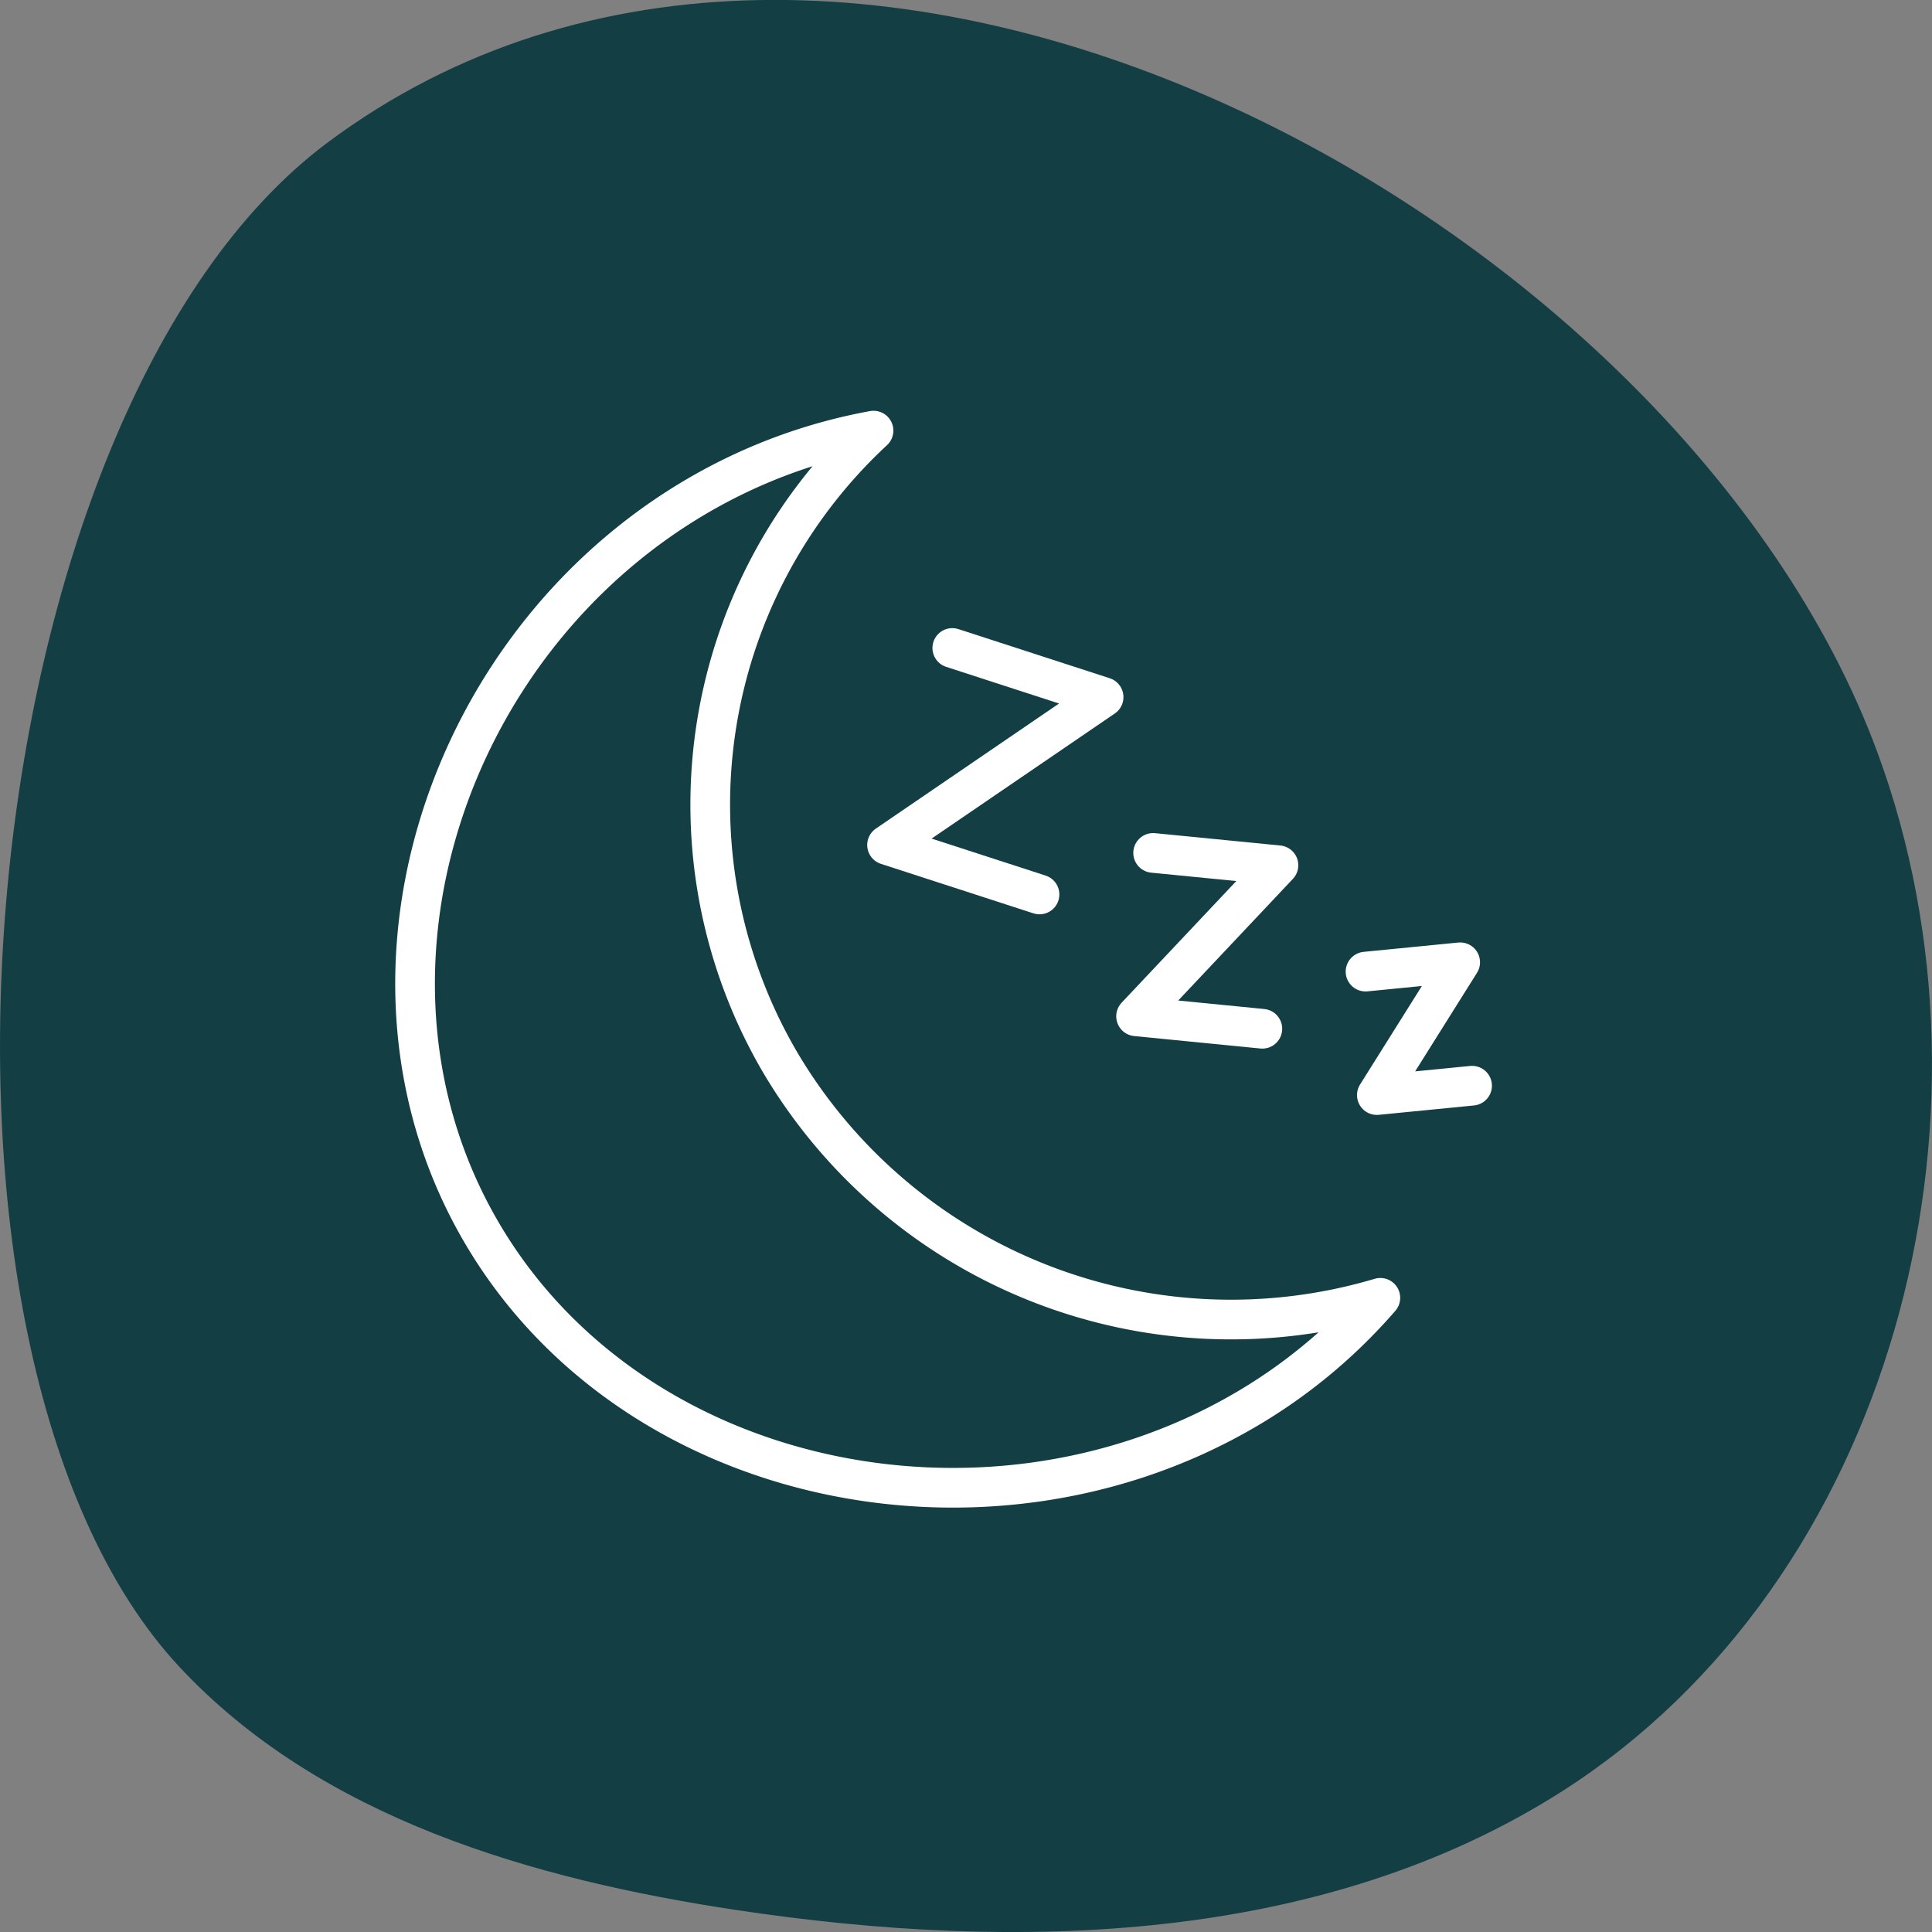 <svg xmlns="http://www.w3.org/2000/svg" xmlns:xlink="http://www.w3.org/1999/xlink" width="48.683" height="48.685" viewBox="0 0 48.683 48.685">
  <rect x="0" y="0" width="48.683" height="48.685" fill="#808080" stroke="none"/>
  <defs>
    <clipPath id="clip-path">
      <rect id="Rectangle_419" data-name="Rectangle 419" width="48.683" height="48.685" fill="#123e44"/>
    </clipPath>
    <clipPath id="clip-path-2">
      <rect id="Rectangle_473" data-name="Rectangle 473" width="28" height="28" transform="translate(0.334 0.334)" fill="none" stroke="#fff" stroke-width="1"/>
    </clipPath>
  </defs>
  <g id="Groupe_10474" data-name="Groupe 10474" clip-path="url(#clip-path)">
    <path id="Tracé_8192" data-name="Tracé 8192" d="M4.529,42.011c3.55,3.8,8.884,5.344,14.025,6.118,7.089,1.068,14.781.857,20.821-3,8.3-5.306,11.342-16.923,7.934-26.167C42.361,5.532,21.28-6.143,8.244,3.6-.874,10.422-2.89,34.069,4.529,42.011" transform="translate(0 0)" fill="#123e44"/>
  </g>
  <g id="Groupe_10634" data-name="Groupe 10634" transform="translate(9.445 9.837)" clip-path="url(#clip-path-2)">
    <path id="Tracé_8410" data-name="Tracé 8410" d="M10.195,16.911A12.851,12.851,0,0,1,12.552,1,13.613,13.613,0,0,0,8.24,2.573C1.76,6.269-1.069,14.8,2.673,21.2s12.635,8.247,19.115,4.552a13.493,13.493,0,0,0,3.535-2.9A13.2,13.2,0,0,1,10.195,16.911Z" transform="translate(0.014 0.014)" fill="none" stroke="#fff" stroke-linecap="round" stroke-linejoin="round" stroke-width="1"/>
    <path id="Tracé_8411" data-name="Tracé 8411" d="M23.179,10.456l3.813,1.238L21.535,15.42l3.842,1.247" transform="translate(-8.628 -3.965)" fill="none" stroke="#fff" stroke-linecap="round" stroke-linejoin="round" stroke-width="1"/>
    <path id="Tracé_8412" data-name="Tracé 8412" d="M32.8,19.374l3.158.311-3.588,3.806,3.182.314" transform="translate(-13.188 -7.719)" fill="none" stroke="#fff" stroke-linecap="round" stroke-linejoin="round" stroke-width="1"/>
    <path id="Tracé_8413" data-name="Tracé 8413" d="M42.355,24.368l2.385-.235-2.1,3.346,2.4-.236" transform="translate(-17.391 -9.722)" fill="none" stroke="#fff" stroke-linecap="round" stroke-linejoin="round" stroke-width="1"/>
  </g>
</svg>
